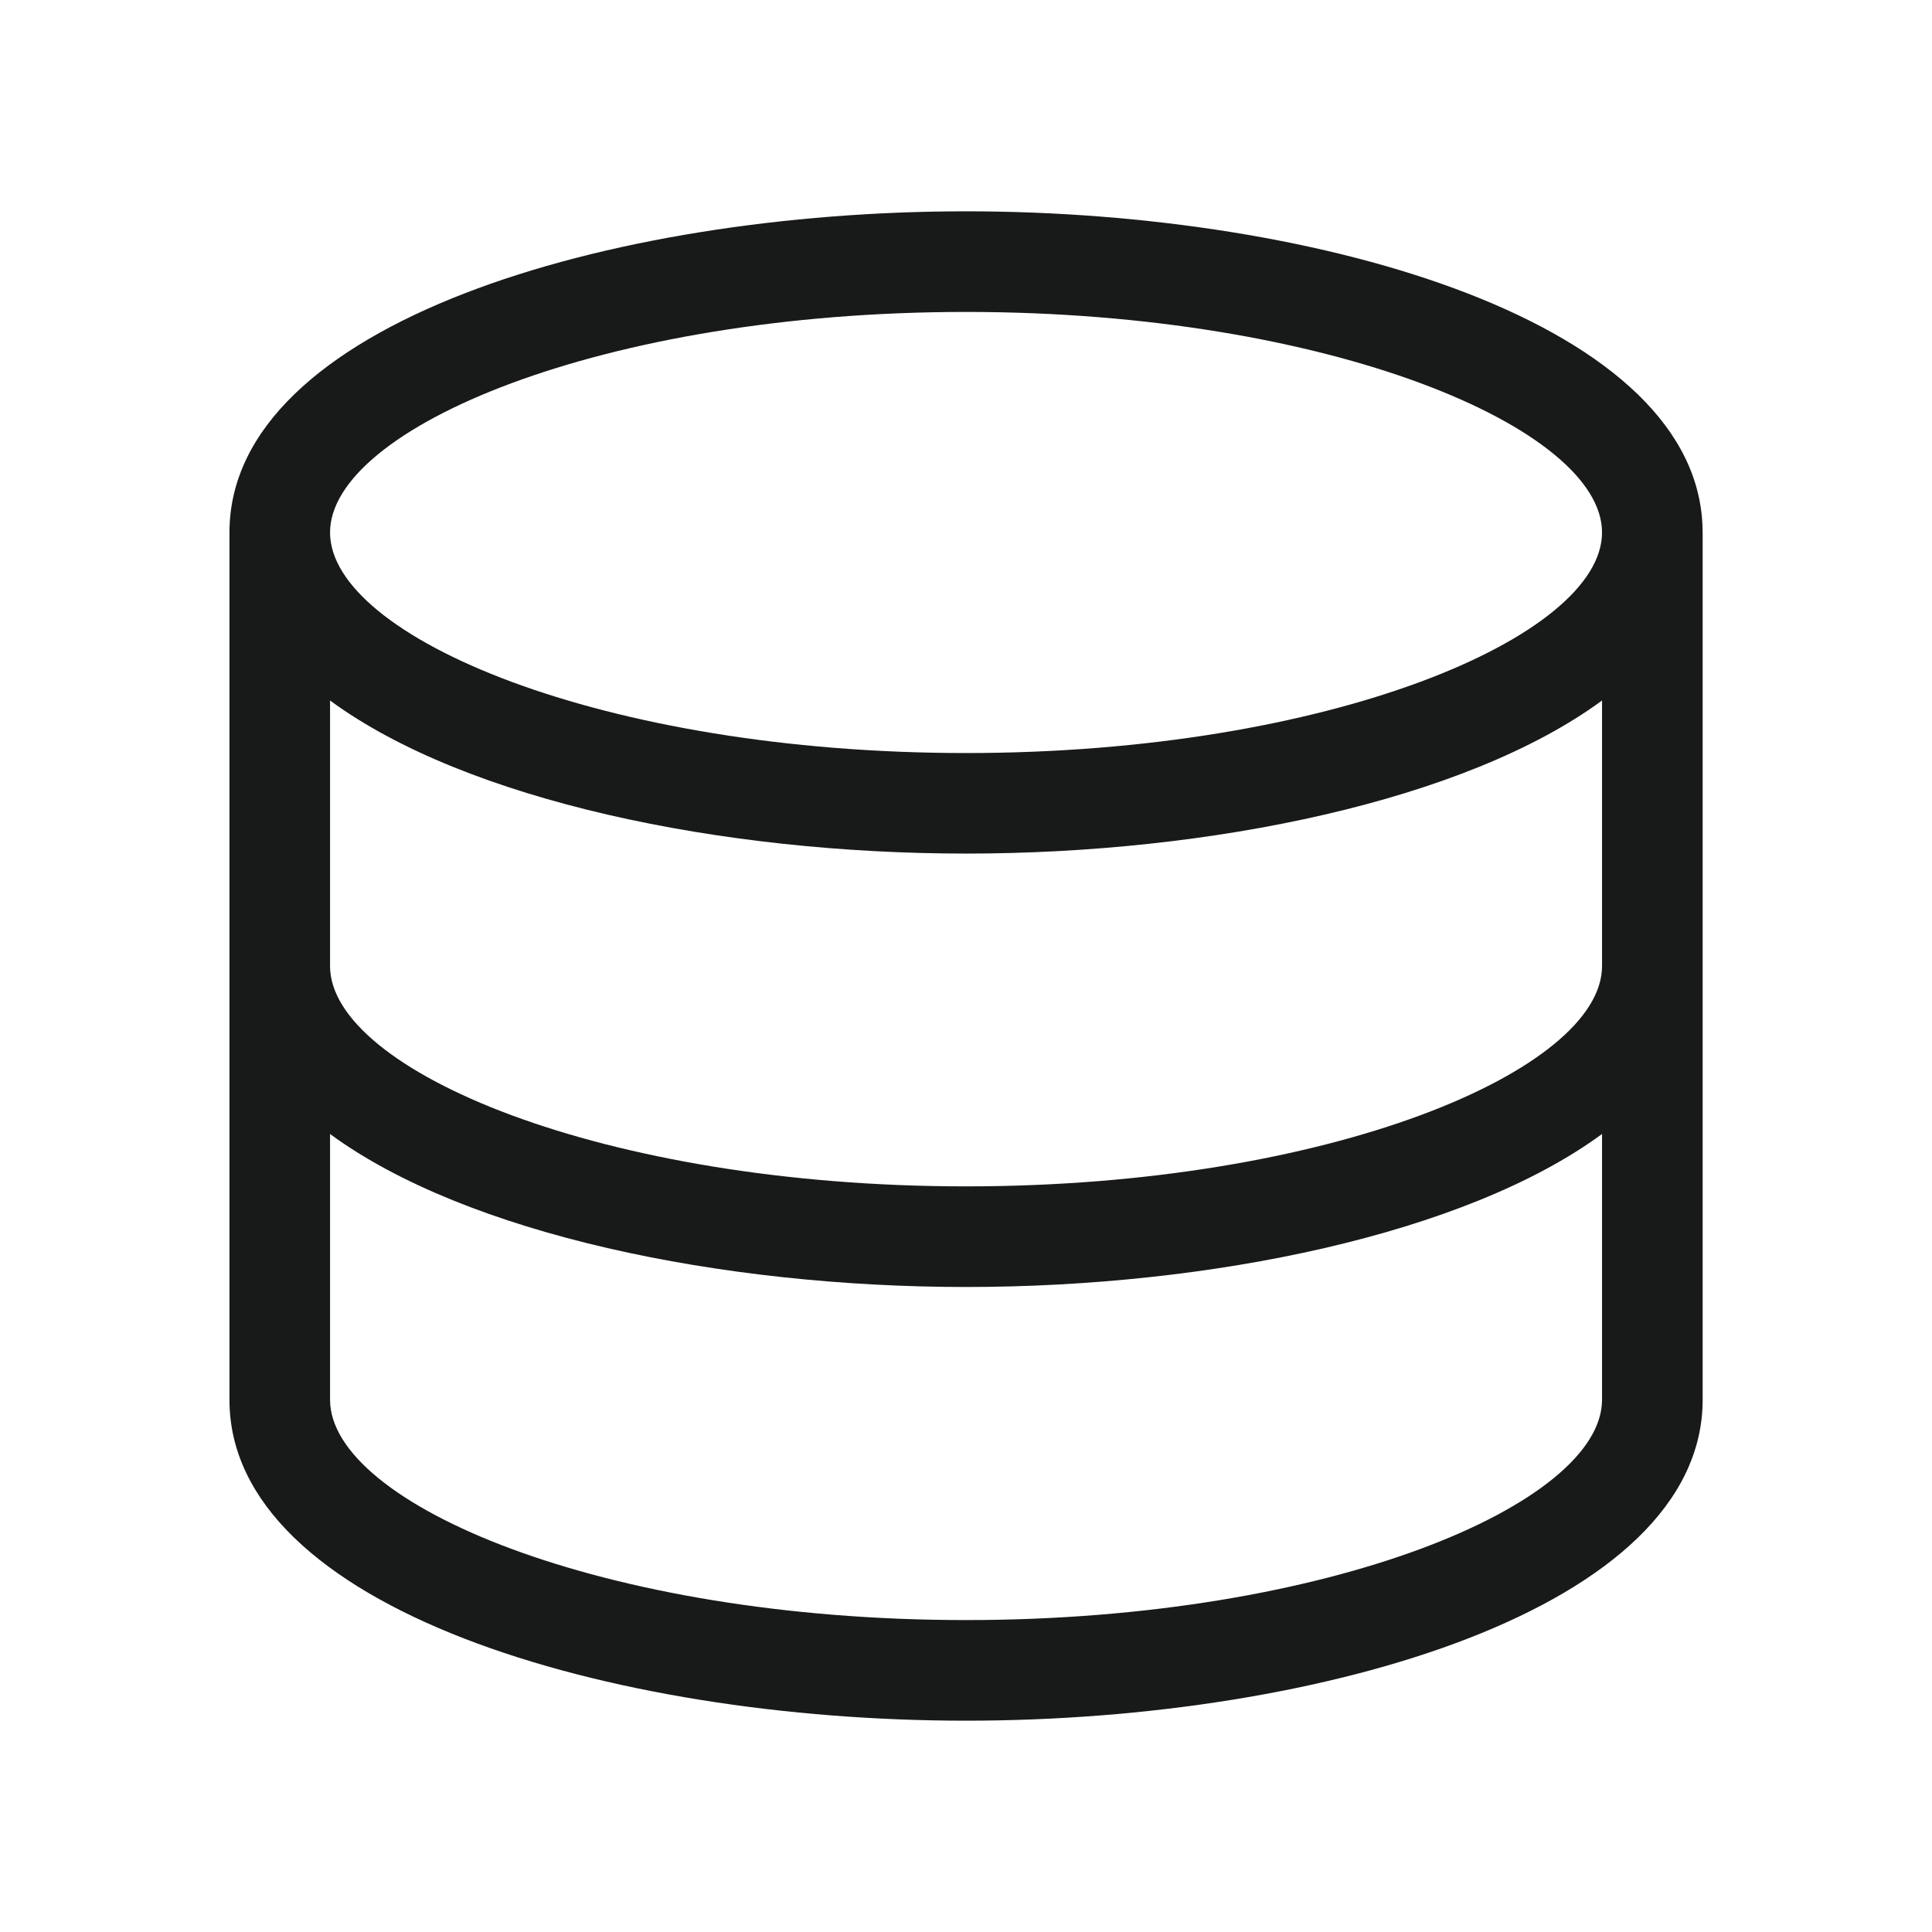 <?xml version="1.0" encoding="UTF-8"?> <svg xmlns="http://www.w3.org/2000/svg" width="48" height="48" viewBox="0 0 48 48" fill="none"><path d="M42.301 13.225C42.296 8.045 32.871 5.25 24.001 5.25C15.131 5.25 5.706 8.045 5.701 13.225V13.227V24.003V34.778C5.7 39.955 15.129 42.75 24.001 42.75C32.874 42.75 42.302 39.955 42.302 34.776V24.001V13.226C42.302 13.226 42.301 13.226 42.301 13.225ZM24.001 7.75C33.044 7.75 39.802 10.643 39.802 13.229C39.802 15.815 33.044 18.709 24.001 18.709C14.957 18.709 8.2 15.816 8.2 13.23C8.2 10.644 14.957 7.75 24.001 7.75ZM39.802 34.776C39.802 37.36 33.044 40.25 24.001 40.25C14.957 40.25 8.2 37.36 8.2 34.776V28.174C11.591 30.664 17.925 31.975 24.001 31.975C30.077 31.975 36.411 30.663 39.802 28.174V34.776ZM24.001 29.475C14.957 29.475 8.2 26.585 8.2 24.001V17.404C11.591 19.895 17.925 21.207 24.001 21.207C30.077 21.207 36.411 19.895 39.802 17.404V24.001C39.802 26.585 33.044 29.475 24.001 29.475Z" fill="#181A1A"></path></svg> 